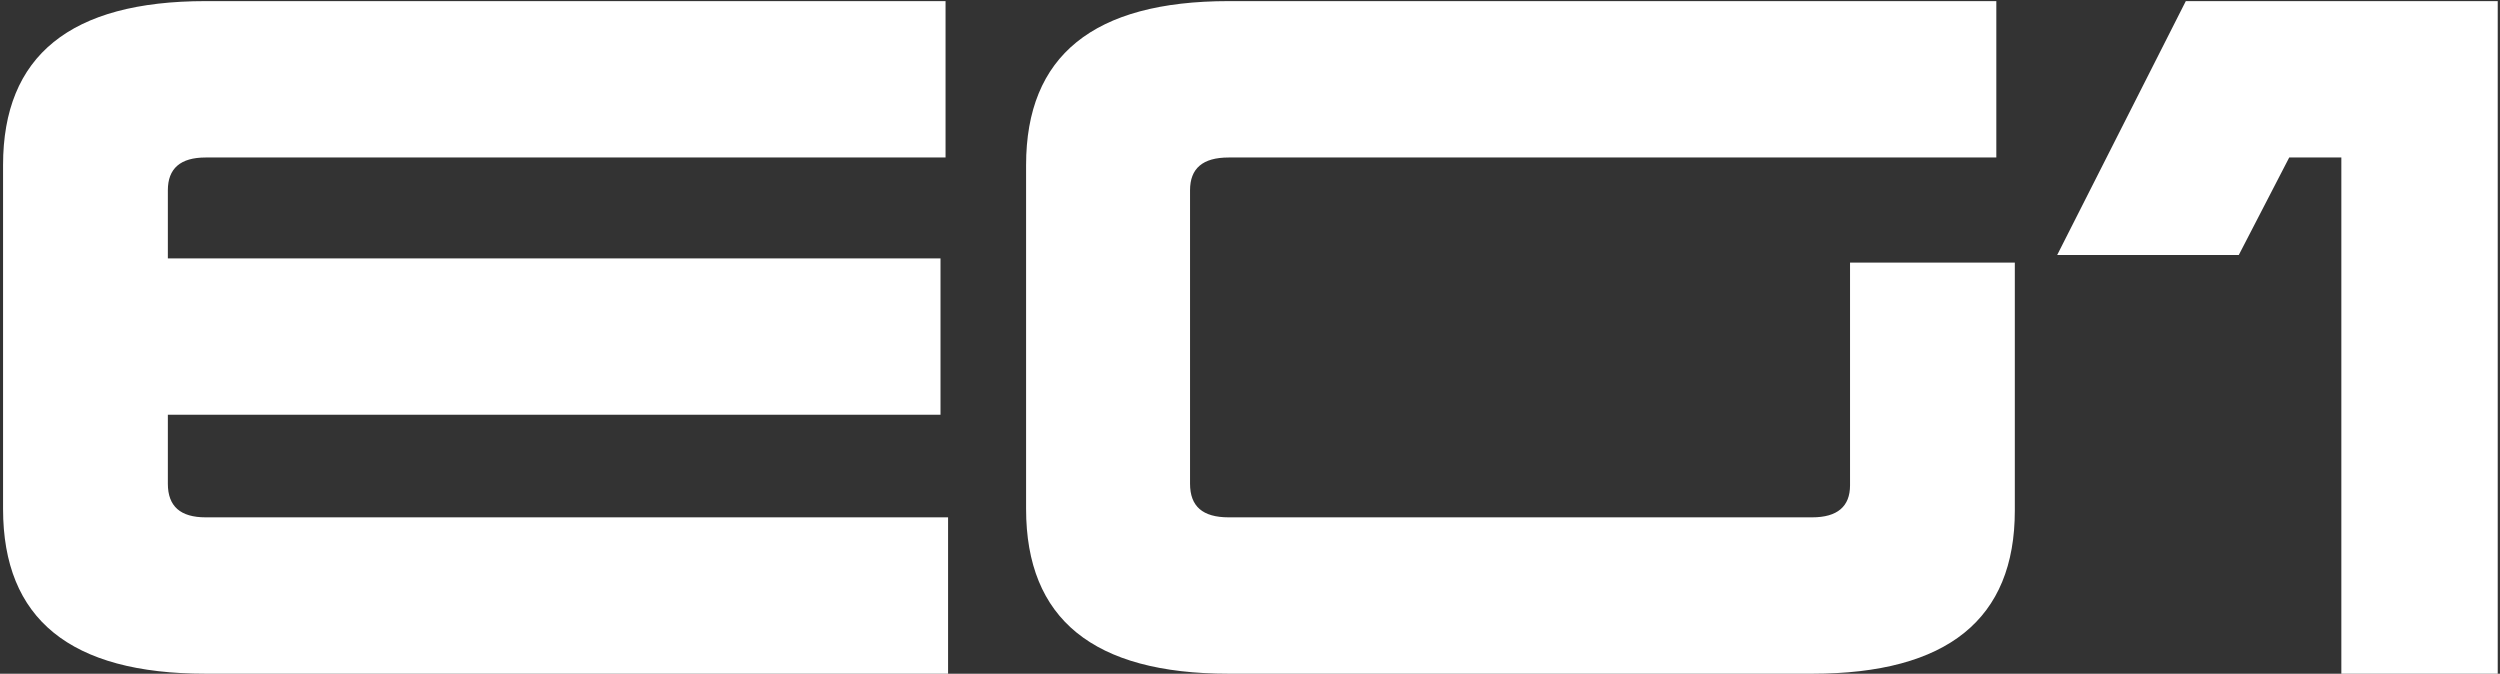 <svg width="449" height="121" viewBox="0 0 449 121" fill="none" xmlns="http://www.w3.org/2000/svg">
<rect x="0" y="0" width="449" height="121" fill="#333333" stroke="none"/>
<path d="M169.821 0.2V28.286H36.941C32.411 28.286 30.146 30.249 30.146 34.175V46.406H168.915V74.492H30.146V86.874C30.146 90.951 32.411 92.914 36.941 92.914H170.274V121H36.941C12.63 121 0.55 111.185 0.55 91.404V29.645C0.55 10.015 12.63 0.2 36.941 0.2H169.821ZM358.54 0.2V28.286H220.677C215.996 28.286 213.731 30.249 213.731 34.175V86.874C213.731 90.951 215.996 92.914 220.677 92.914H325.471C330.001 92.914 332.266 90.951 332.266 87.176V47.161H361.862V91.706C361.862 111.185 349.782 121 325.471 121H220.677C196.366 121 184.286 111.185 184.286 91.404V29.645C184.286 10.015 196.366 0.2 220.677 0.2H358.54ZM448.592 0.2V121H420.506V28.286H411.144L402.084 45.802H369.468L392.571 0.2H448.592Z" fill="white"/>
</svg>
